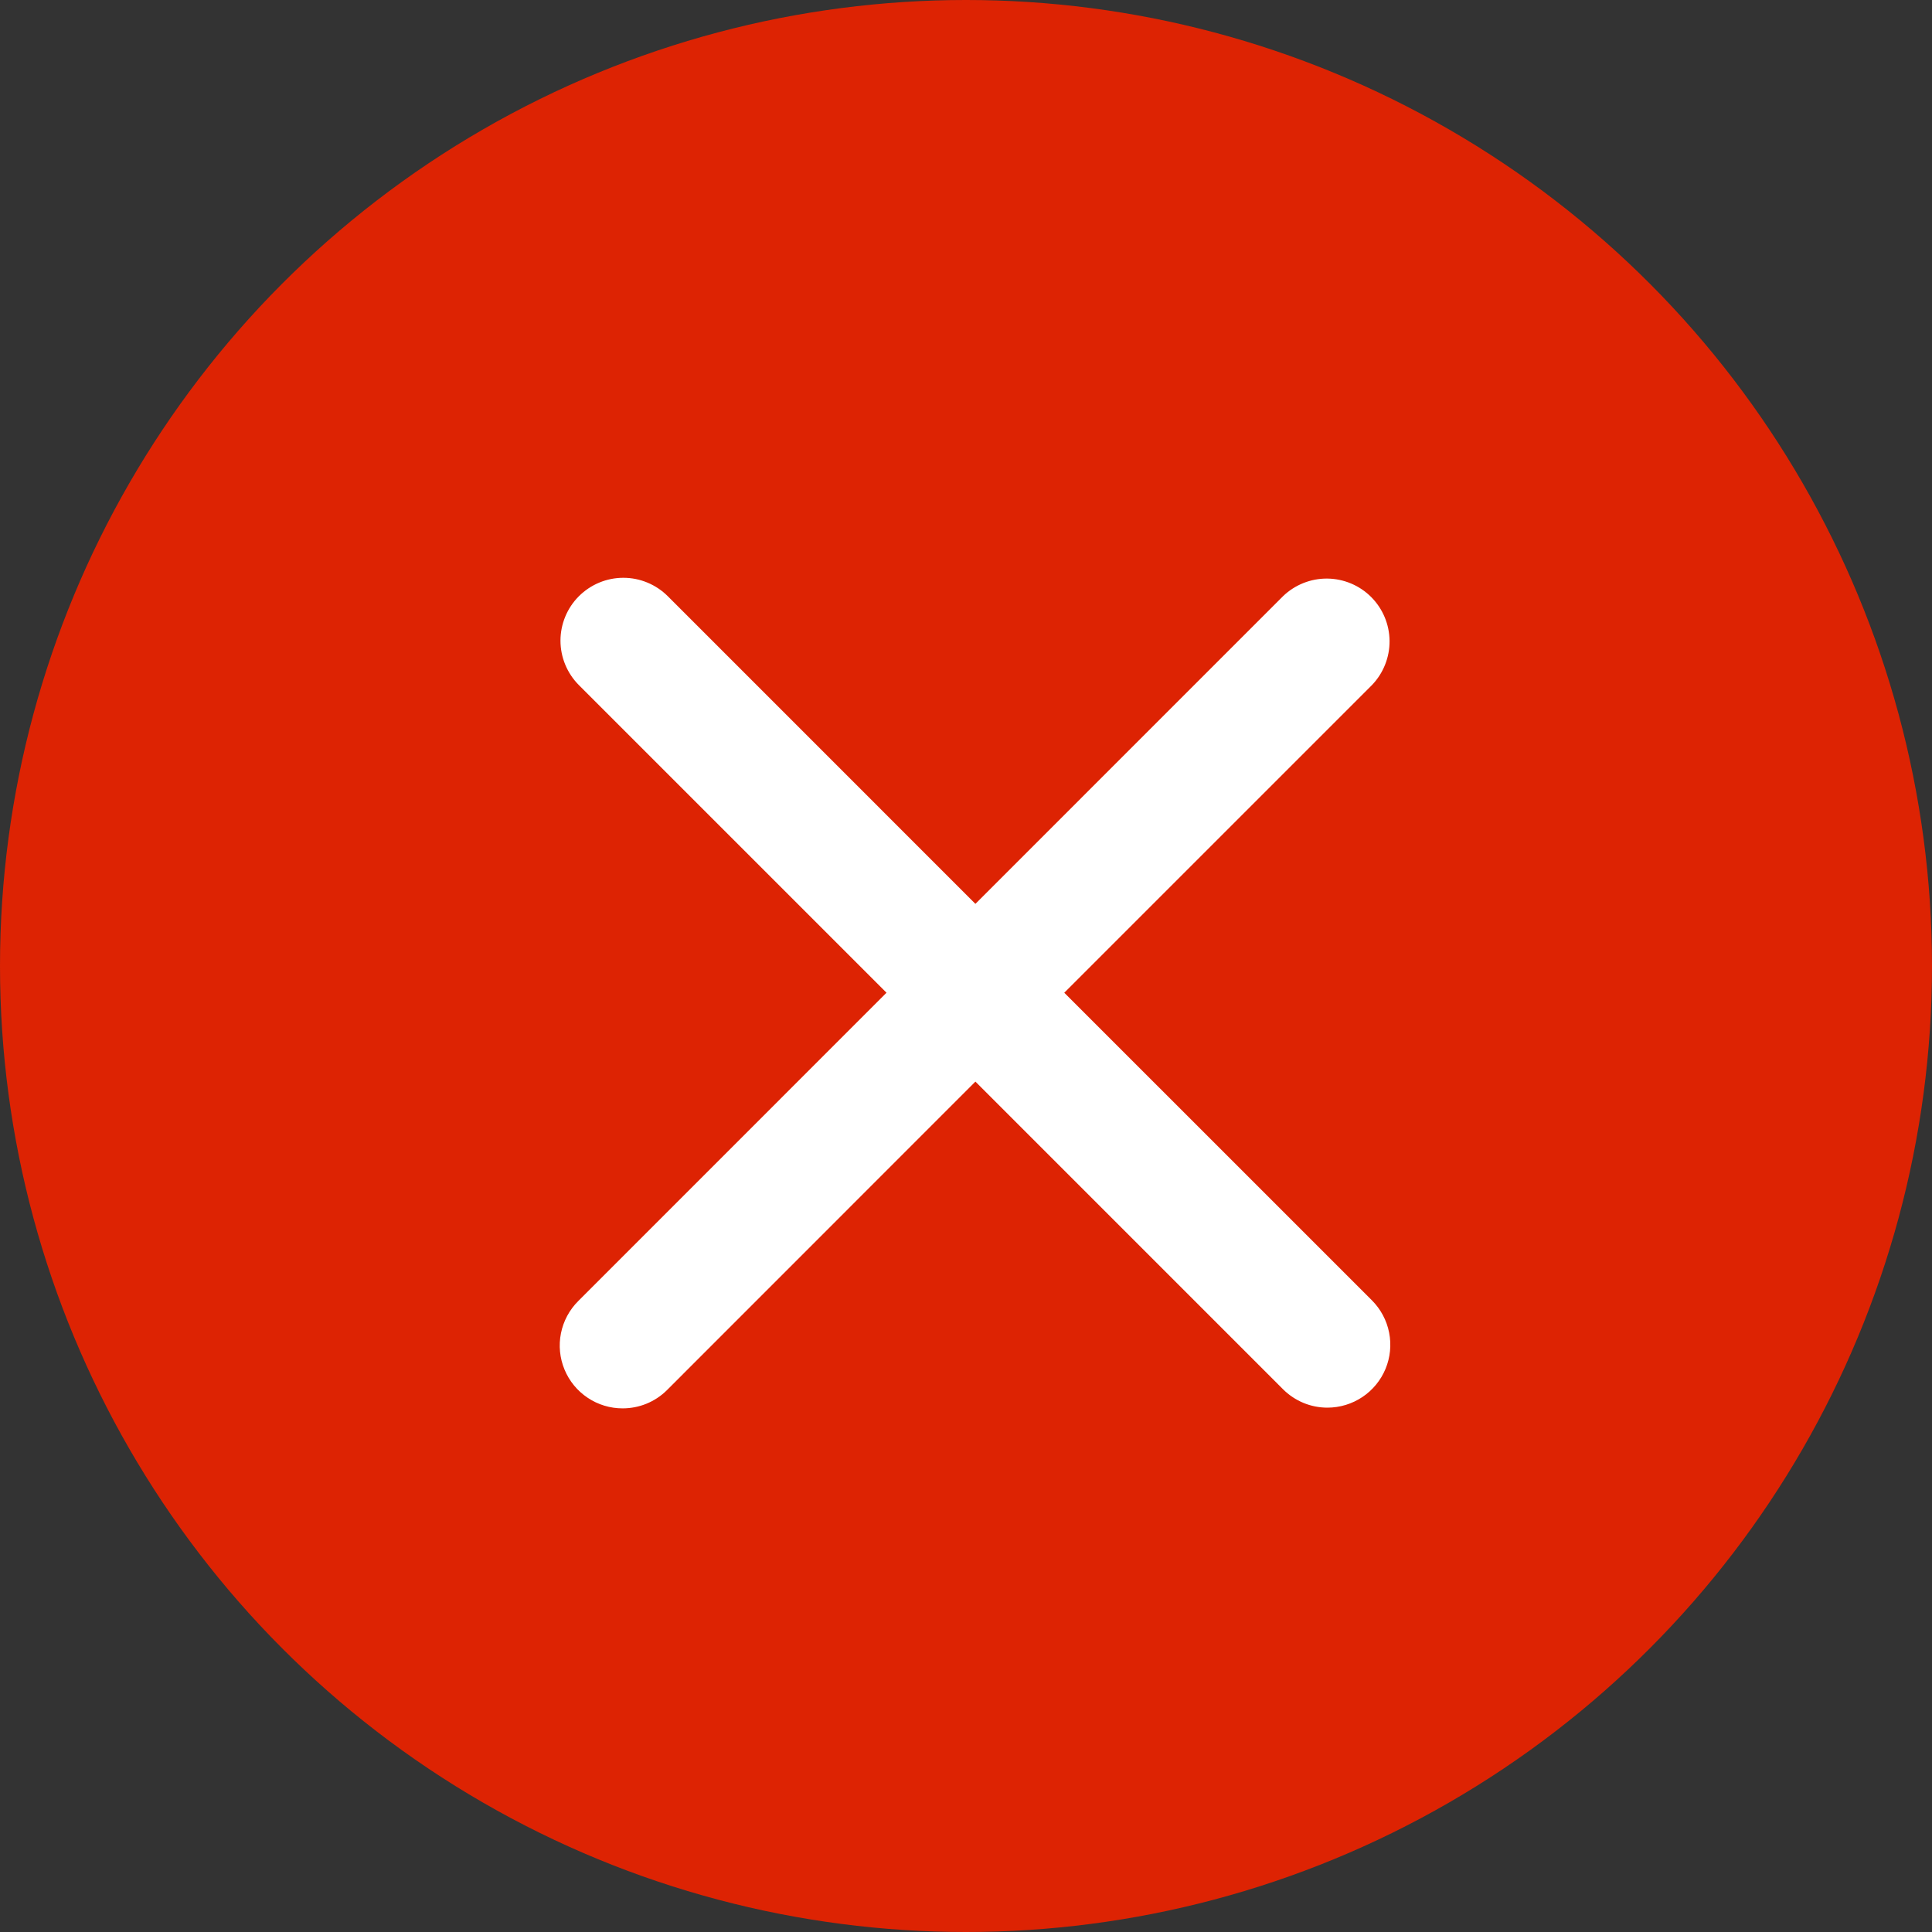 <svg width="60" height="60" viewBox="0 0 60 60" fill="none" xmlns="http://www.w3.org/2000/svg">
<rect x="0" y="0" width="60" height="60" fill="#333333" stroke="none"/>
<circle cx="30" cy="30" r="30" fill="#DD2303"/>
<path d="M33.052 30.83L42.606 21.277C42.961 20.908 43.158 20.415 43.154 19.903C43.149 19.392 42.944 18.902 42.582 18.54C42.22 18.178 41.73 17.973 41.218 17.968C40.707 17.964 40.214 18.16 39.845 18.516L30.292 28.07L20.739 18.516C20.558 18.335 20.342 18.191 20.106 18.093C19.869 17.994 19.615 17.944 19.359 17.944C19.102 17.944 18.848 17.994 18.611 18.093C18.375 18.191 18.16 18.335 17.978 18.516C17.797 18.697 17.653 18.912 17.555 19.149C17.457 19.386 17.406 19.64 17.406 19.896C17.406 20.153 17.457 20.407 17.555 20.643C17.653 20.88 17.797 21.095 17.978 21.277L27.531 30.83L17.957 40.406C17.683 40.679 17.497 41.027 17.421 41.406C17.345 41.785 17.384 42.177 17.532 42.534C17.68 42.891 17.93 43.196 18.252 43.41C18.573 43.625 18.951 43.739 19.337 43.738C19.837 43.738 20.337 43.548 20.718 43.167L30.292 33.59L39.845 43.144C40.026 43.325 40.242 43.469 40.479 43.568C40.715 43.666 40.969 43.716 41.226 43.716C41.612 43.715 41.989 43.601 42.31 43.386C42.631 43.172 42.881 42.867 43.029 42.511C43.177 42.154 43.215 41.762 43.14 41.383C43.065 41.004 42.879 40.657 42.606 40.383L33.052 30.83Z" fill="white"/>
</svg>
